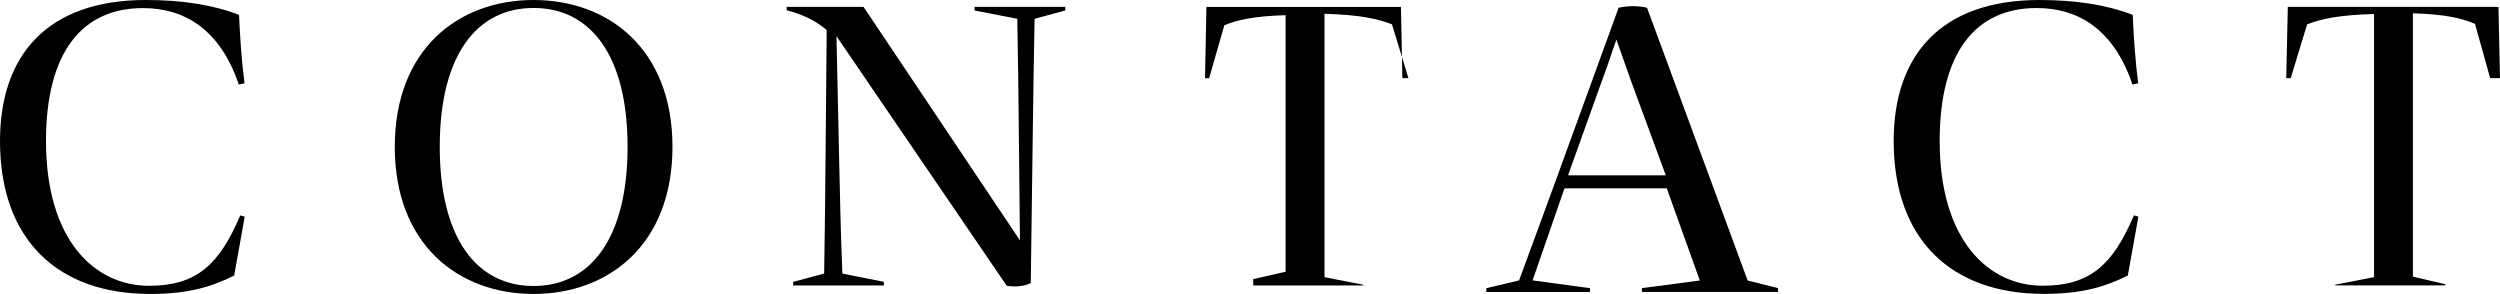 <?xml version="1.0" encoding="UTF-8"?>
<svg xmlns="http://www.w3.org/2000/svg" id="uuid-12d13c15-be48-48bb-91e0-7cfaff8fa58e" width="385.85" height="45.37" viewBox="0 0 385.85 45.37">
  <defs>
    <style>.uuid-a7436f59-e29d-4f36-af5a-b4409e6069ab{fill:#000;stroke-width:0px;}</style>
  </defs>
  <g id="uuid-8fd4d35b-d31d-4dff-ad83-b11e14ee73cb">
    <g id="uuid-948c7127-fc94-49ed-be6c-b9849e2aef69">
      <path class="uuid-a7436f59-e29d-4f36-af5a-b4409e6069ab" d="M0,21.76C0,8.59,7.23,0,22.51,0c5.52,0,10.29.72,14.38,2.29.16,3.49.4,7.15.85,10.56l-.88.21C33.98,4.56,28.51,1.25,22.06,1.25c-9.42,0-14.96,6.85-14.96,20.51,0,15.44,7.6,22.35,15.9,22.35,7.39,0,10.86-3.31,14.08-10.86l.69.19-1.63,9.1c-3.57,1.76-7.12,2.83-12.96,2.83C8.86,45.37,0,36.97,0,21.76Z"></path>
      <path class="uuid-a7436f59-e29d-4f36-af5a-b4409e6069ab" d="M60.93,22.67c0-15.1,9.84-22.67,21.42-22.67s21.44,7.58,21.44,22.67-9.87,22.7-21.44,22.7-21.42-7.6-21.42-22.7ZM96.86,22.67c0-14.19-5.76-21.44-14.51-21.44s-14.48,7.25-14.48,21.44,5.76,21.47,14.48,21.47,14.51-7.28,14.51-21.47Z"></path>
      <path class="uuid-a7436f59-e29d-4f36-af5a-b4409e6069ab" d="M150.41,1.06h14v.56l-4.73,1.28c-.1,5.52-.2,11.07-.27,16.91l-.32,23.88c-.93.48-2.47.67-3.72.4l-26.27-38.51.4,18.32c.13,6.35.27,12.3.51,18.32l6.41,1.28v.56h-14v-.56l4.78-1.28c.11-5.97.16-11.92.22-18.22l.17-19.37c-1.75-1.47-3.69-2.4-6.17-3.04v-.53h11.86l24.14,36.04-.18-17.34c-.05-5.84-.13-11.36-.23-16.86l-6.59-1.28v-.56Z"></path>
      <path class="uuid-a7436f59-e29d-4f36-af5a-b4409e6069ab" d="M216.22,1.06l.22,11h.93l-2.53-8.3c-2.19-.85-4.85-1.47-10.42-1.63v40.65l6,1.17v.11h-17v-.98l5-1.14V2.34c-4.97.16-7.44.73-9.46,1.56l-2.34,8.17h-.64l.22-11h30.02Z"></path>
      <path class="uuid-a7436f59-e29d-4f36-af5a-b4409e6069ab" d="M269.76,43.3l4.65,1.17v.59h-21v-.59l8.94-1.18-5.1-14.22h-15.79c-1.65,4.73-3.29,9.47-4.92,14.2l8.86,1.21v.59h-16v-.59l5.05-1.2c1.86-5.01,3.66-9.95,5.48-14.91l9.89-27.18c1.48-.32,2.98-.32,4.38,0l15.54,42.12ZM242,27.06h15.1l-5.23-14.19c-1.09-3.07-1.33-3.73-2.4-6.77-.83,2.45-1.57,4.64-2.37,6.77l-5.09,14.19Z"></path>
      <path class="uuid-a7436f59-e29d-4f36-af5a-b4409e6069ab" d="M292.27,21.76c0-13.18,7.23-21.76,22.51-21.76,5.52,0,10.29.72,14.38,2.29.16,3.49.4,7.15.85,10.56l-.88.21c-2.88-8.51-8.35-11.82-14.8-11.82-9.42,0-14.96,6.85-14.96,20.51,0,15.44,7.6,22.35,15.9,22.35,7.39,0,10.86-3.31,14.08-10.86l.69.19-1.63,9.1c-3.57,1.76-7.12,2.83-12.96,2.83-14.32,0-23.18-8.4-23.18-23.61Z"></path>
      <path class="uuid-a7436f59-e29d-4f36-af5a-b4409e6069ab" d="M385.61,1.06l.24,11h-1.52l-2.34-8.38c-2.02-.85-4.48-1.47-9.58-1.63v40.65l5,1.17v.18h-17v-.11l6-1.17V2.16c-5.47.16-8.14.75-10.33,1.6l-2.53,8.3h-.69l.24-11h32.51Z"></path>
    </g>
  </g>
</svg>
